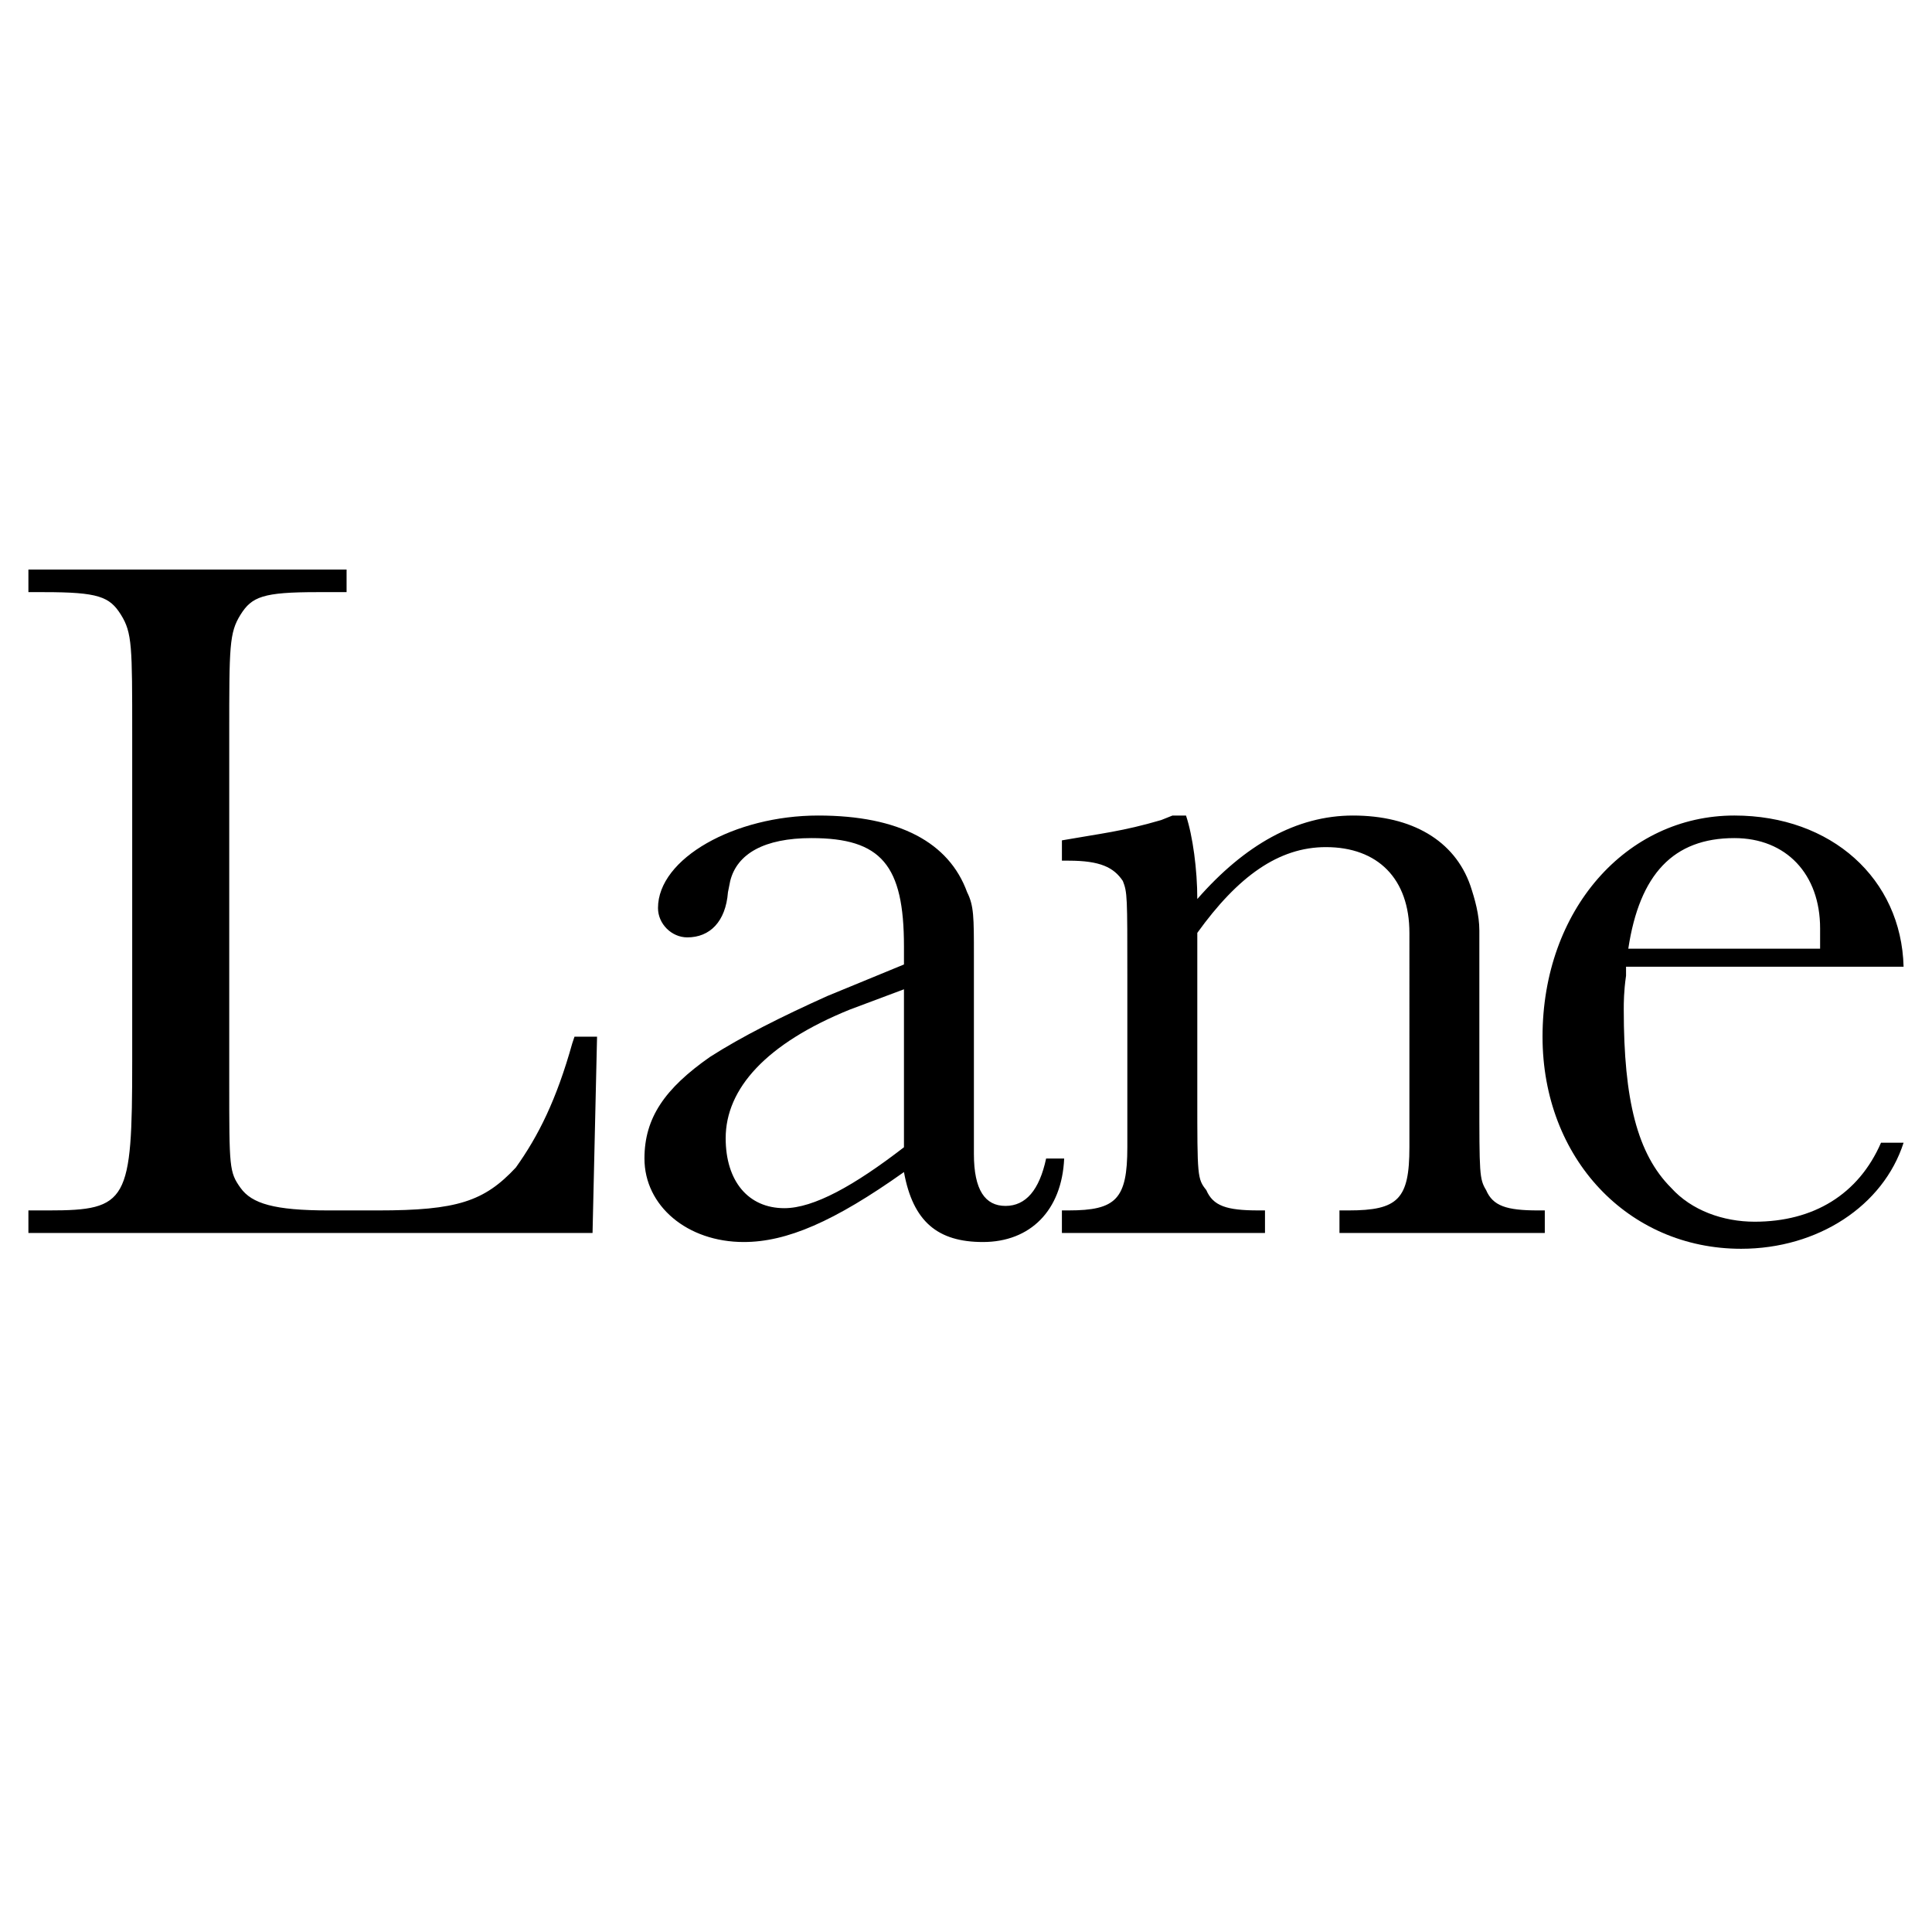 <svg xmlns="http://www.w3.org/2000/svg" width="2500" height="2500" viewBox="0 0 192.756 192.756"><g fill-rule="evenodd" clip-rule="evenodd"><path fill="#fff" d="M0 0h192.756v192.756H0V0z"/><path d="M59.118 123.016H2.834v-2.252H4.86c7.88 0 8.33-.9 8.33-14.857V73.261c0-8.78 0-10.131-1.126-11.932-1.125-1.801-2.251-2.251-7.654-2.251H2.834v-2.251h31.744v2.251h-2.927c-5.403 0-6.529.451-7.654 2.251-1.126 1.801-1.126 3.152-1.126 11.932v34.671c0 8.555 0 9.006 1.126 10.582 1.125 1.574 3.377 2.25 8.78 2.25h4.953c7.88 0 10.582-.9 13.733-4.277 2.252-3.152 4.053-6.754 5.629-12.383l.225-.674h2.251l-.45 19.586zM106.172 115.586c-.225 5.178-3.377 8.33-8.105 8.33-4.502 0-6.979-2.025-7.879-6.979-6.979 4.953-11.707 6.979-15.985 6.979-5.628 0-9.906-3.602-9.906-8.33 0-4.053 2.026-6.979 6.529-10.131 3.151-2.025 7.204-4.053 11.707-6.078l7.655-3.152v-1.801c0-8.104-2.251-10.807-9.23-10.807-4.728 0-7.43 1.576-8.105 4.278l-.225 1.125c-.226 2.927-1.801 4.503-4.053 4.503-1.576 0-2.927-1.351-2.927-2.927 0-4.953 7.655-9.23 15.984-9.23 8.105 0 13.058 2.702 14.859 7.654.675 1.351.675 2.477.675 6.304v19.813c0 3.602 1.125 5.178 3.152 5.178 2.025 0 3.377-1.576 4.053-4.729h1.801zm-21.388-14.859c-8.33 3.377-12.383 7.881-12.383 12.834 0 4.277 2.251 6.979 5.854 6.979 2.927 0 6.979-2.252 11.933-6.078v-15.76l-5.404 2.025z"/><path d="M118.328 81.366c.676 2.026 1.127 5.403 1.127 8.33 4.727-5.403 9.904-8.33 15.533-8.33 5.854 0 10.131 2.477 11.707 6.979.451 1.351.9 2.927.9 4.503v16.436c0 7.879 0 8.328.676 9.455.676 1.576 2.027 2.025 5.178 2.025h.676v2.252h-20.486v-2.252h.9c4.953 0 6.078-1.125 6.078-6.303V93.073c0-5.403-3.152-8.556-8.33-8.556-4.729 0-8.781 2.927-12.832 8.556v16.21c0 8.104 0 8.328.9 9.455.674 1.576 2.025 2.025 5.178 2.025h.676v2.252h-20.262v-2.252h.674c4.729 0 5.854-1.125 5.854-6.303V97.35c0-7.879 0-8.33-.449-9.455-.9-1.351-2.252-2.026-5.404-2.026h-.674v-2.026c3.826-.676 6.078-.9 9.904-2.026l1.127-.45h1.349v-.001zM162.23 96.449v.9c-.227 1.576-.227 2.703-.227 3.377 0 9.006 1.352 14.41 4.729 17.787 2.027 2.25 5.178 3.377 8.33 3.377 5.854 0 10.355-2.703 12.607-7.881h2.252c-2.027 6.305-8.557 10.582-16.211 10.582-11.256 0-19.811-9.006-19.811-21.162 0-12.608 8.33-22.064 19.137-22.064 9.68 0 16.66 6.304 16.885 15.083H162.23v.001zm19.362-1.801v-2.026c0-5.403-3.377-9.005-8.555-9.005-6.08 0-9.457 3.603-10.582 11.032h19.137v-.001z"/></g></svg>